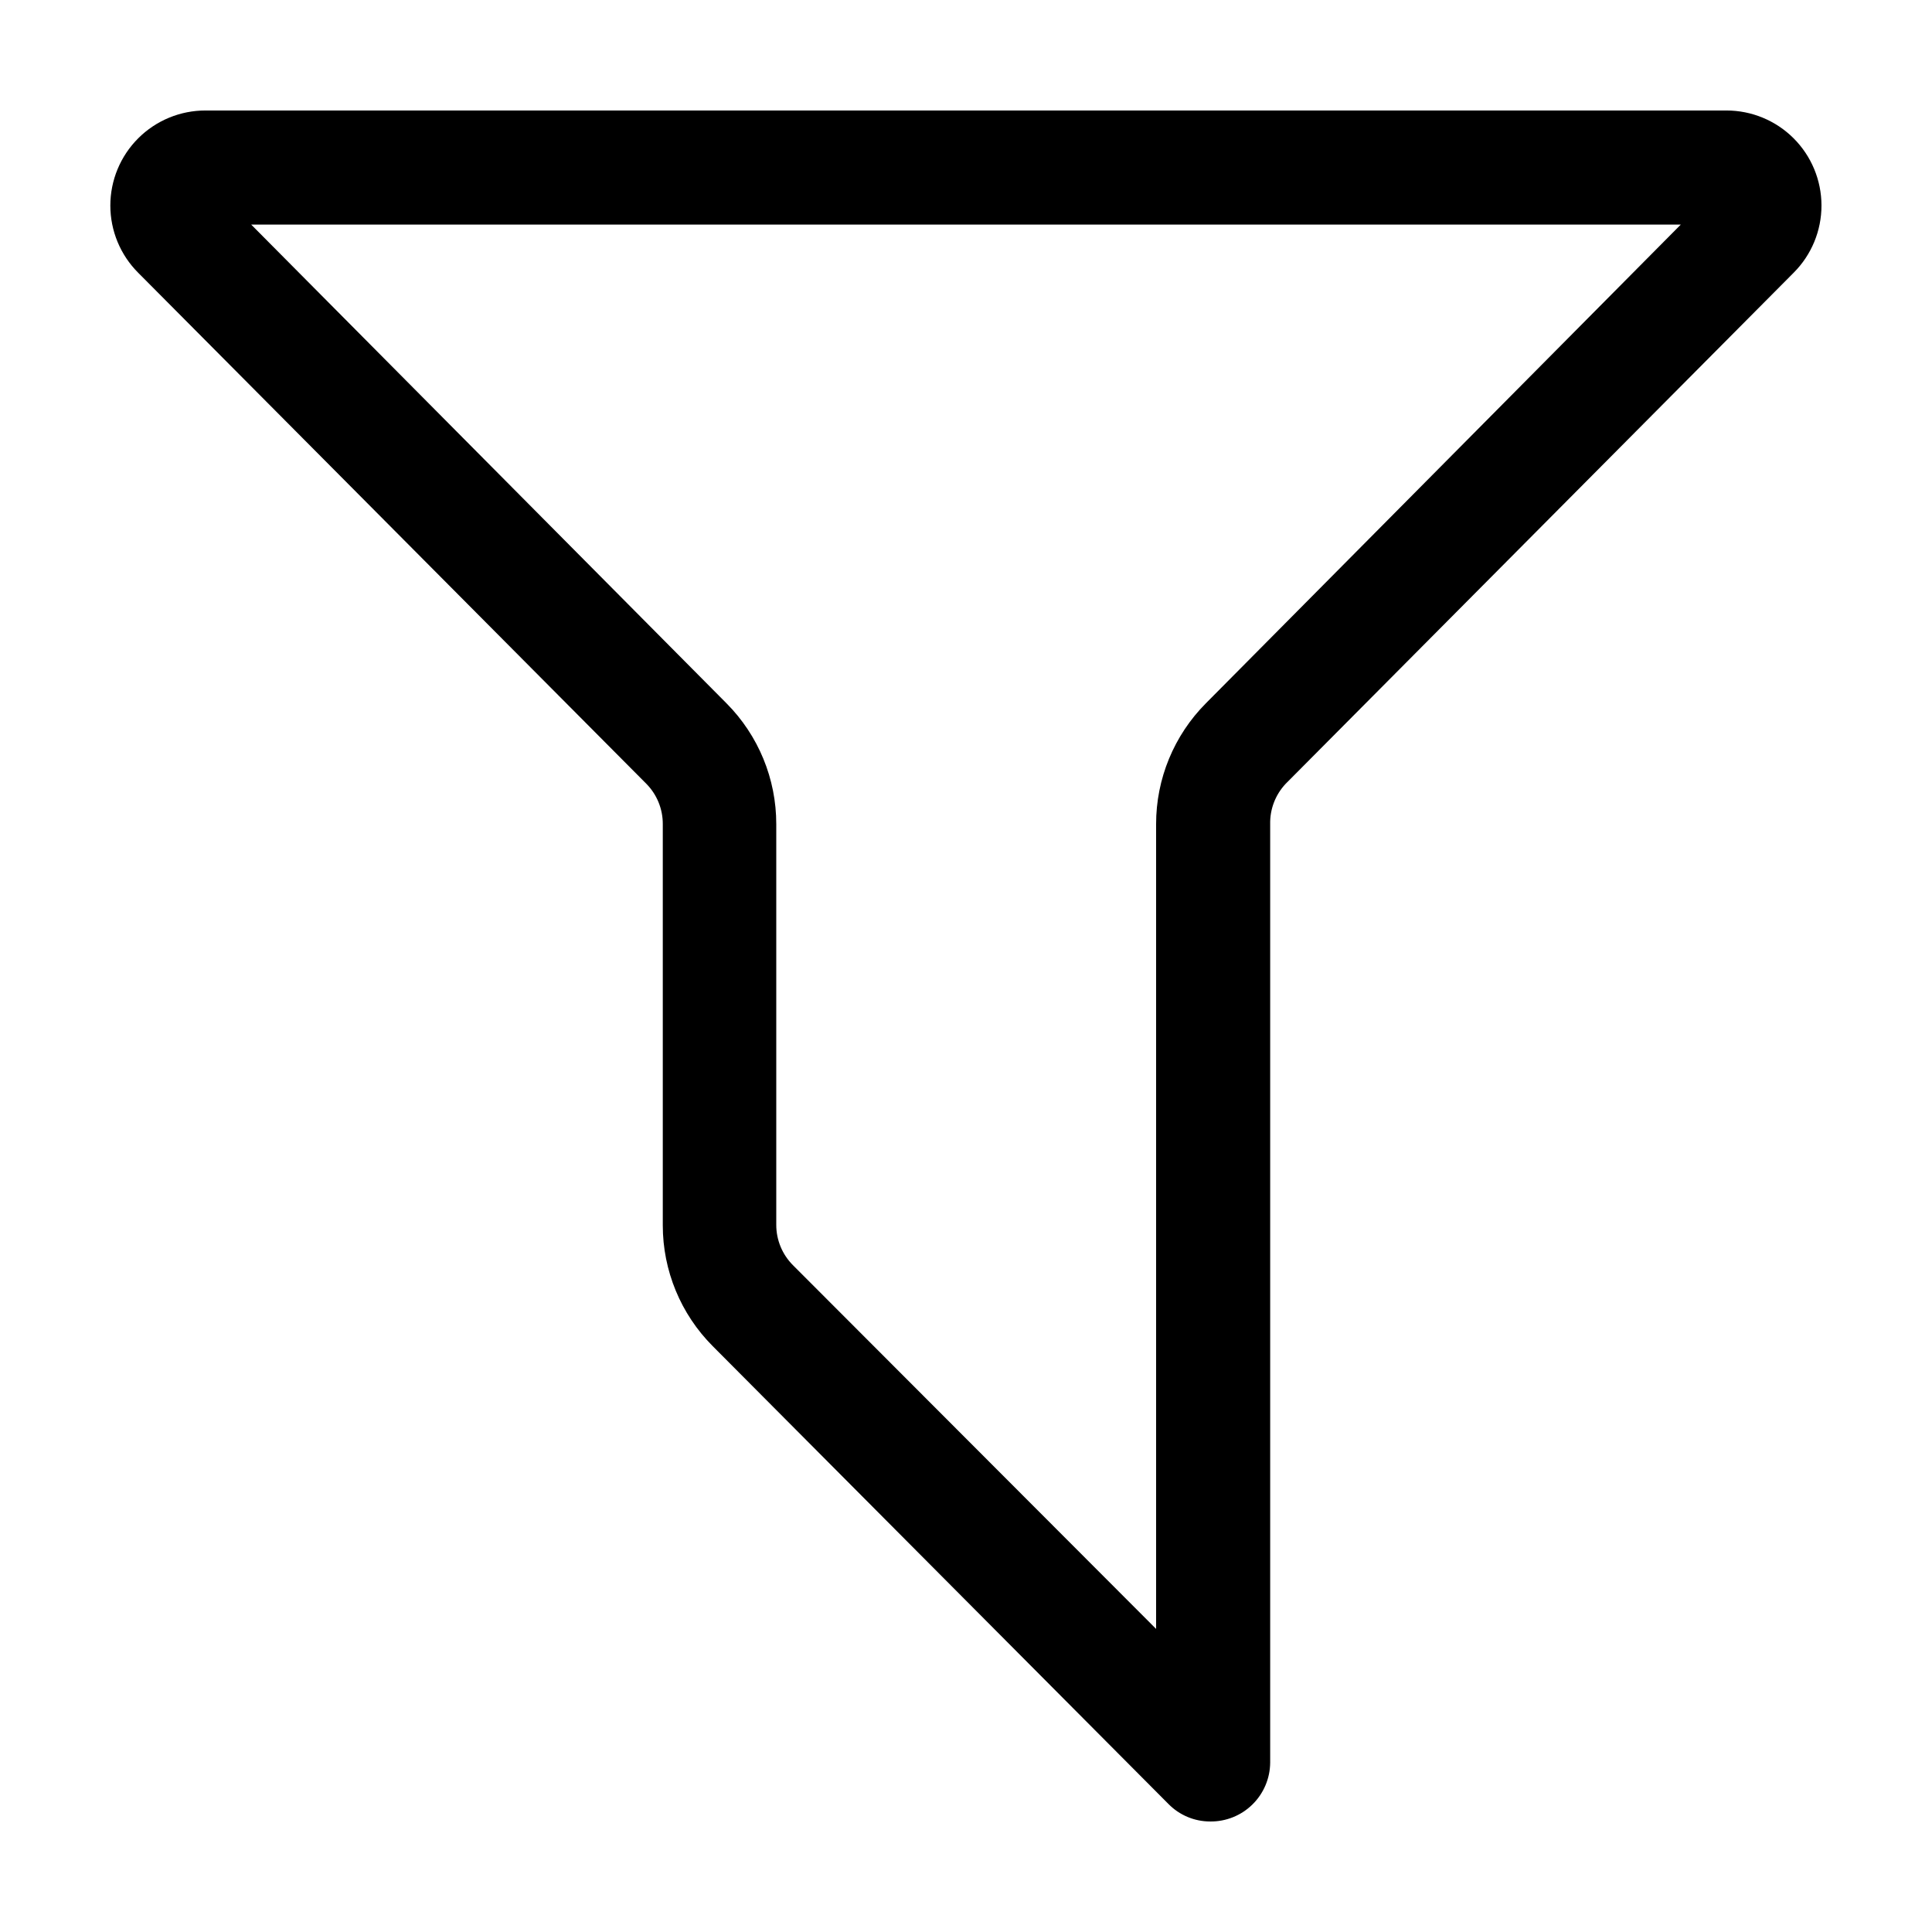 <?xml version="1.0" encoding="UTF-8"?>
<!-- Uploaded to: SVG Repo, www.svgrepo.com, Generator: SVG Repo Mixer Tools -->
<svg fill="#000000" width="800px" height="800px" version="1.1" viewBox="144 144 512 512" xmlns="http://www.w3.org/2000/svg">
 <path d="m464.69 626.71c-4.152 0-8.125-1.672-11.035-4.633l-120.76-121.32c-8.488-8.504-13.254-20.027-13.25-32.043v-106.3c0.023-4.016-1.555-7.879-4.383-10.73l-134.62-135.38c-4.738-4.723-7.398-11.137-7.402-17.828 0-6.688 2.66-13.105 7.394-17.832 4.731-4.727 11.152-7.375 17.844-7.363h403.05c6.676 0 13.078 2.652 17.801 7.371 4.719 4.719 7.375 11.117 7.383 17.793 0.008 6.676-2.637 13.082-7.352 17.809l-134.62 135.43c-2.734 2.894-4.223 6.75-4.129 10.73v248.68c-0.027 4.188-1.723 8.191-4.711 11.121-2.988 2.934-7.023 4.551-11.211 4.496zm10.379-25.945m-264.5-397.25 125.95 126.86c8.469 8.512 13.215 20.035 13.199 32.043v106.15c-0.012 4.023 1.586 7.887 4.434 10.73l96.227 96.379v-213.26c-0.016-12.008 4.731-23.531 13.199-32.043l125.85-126.86z"/>
</svg>